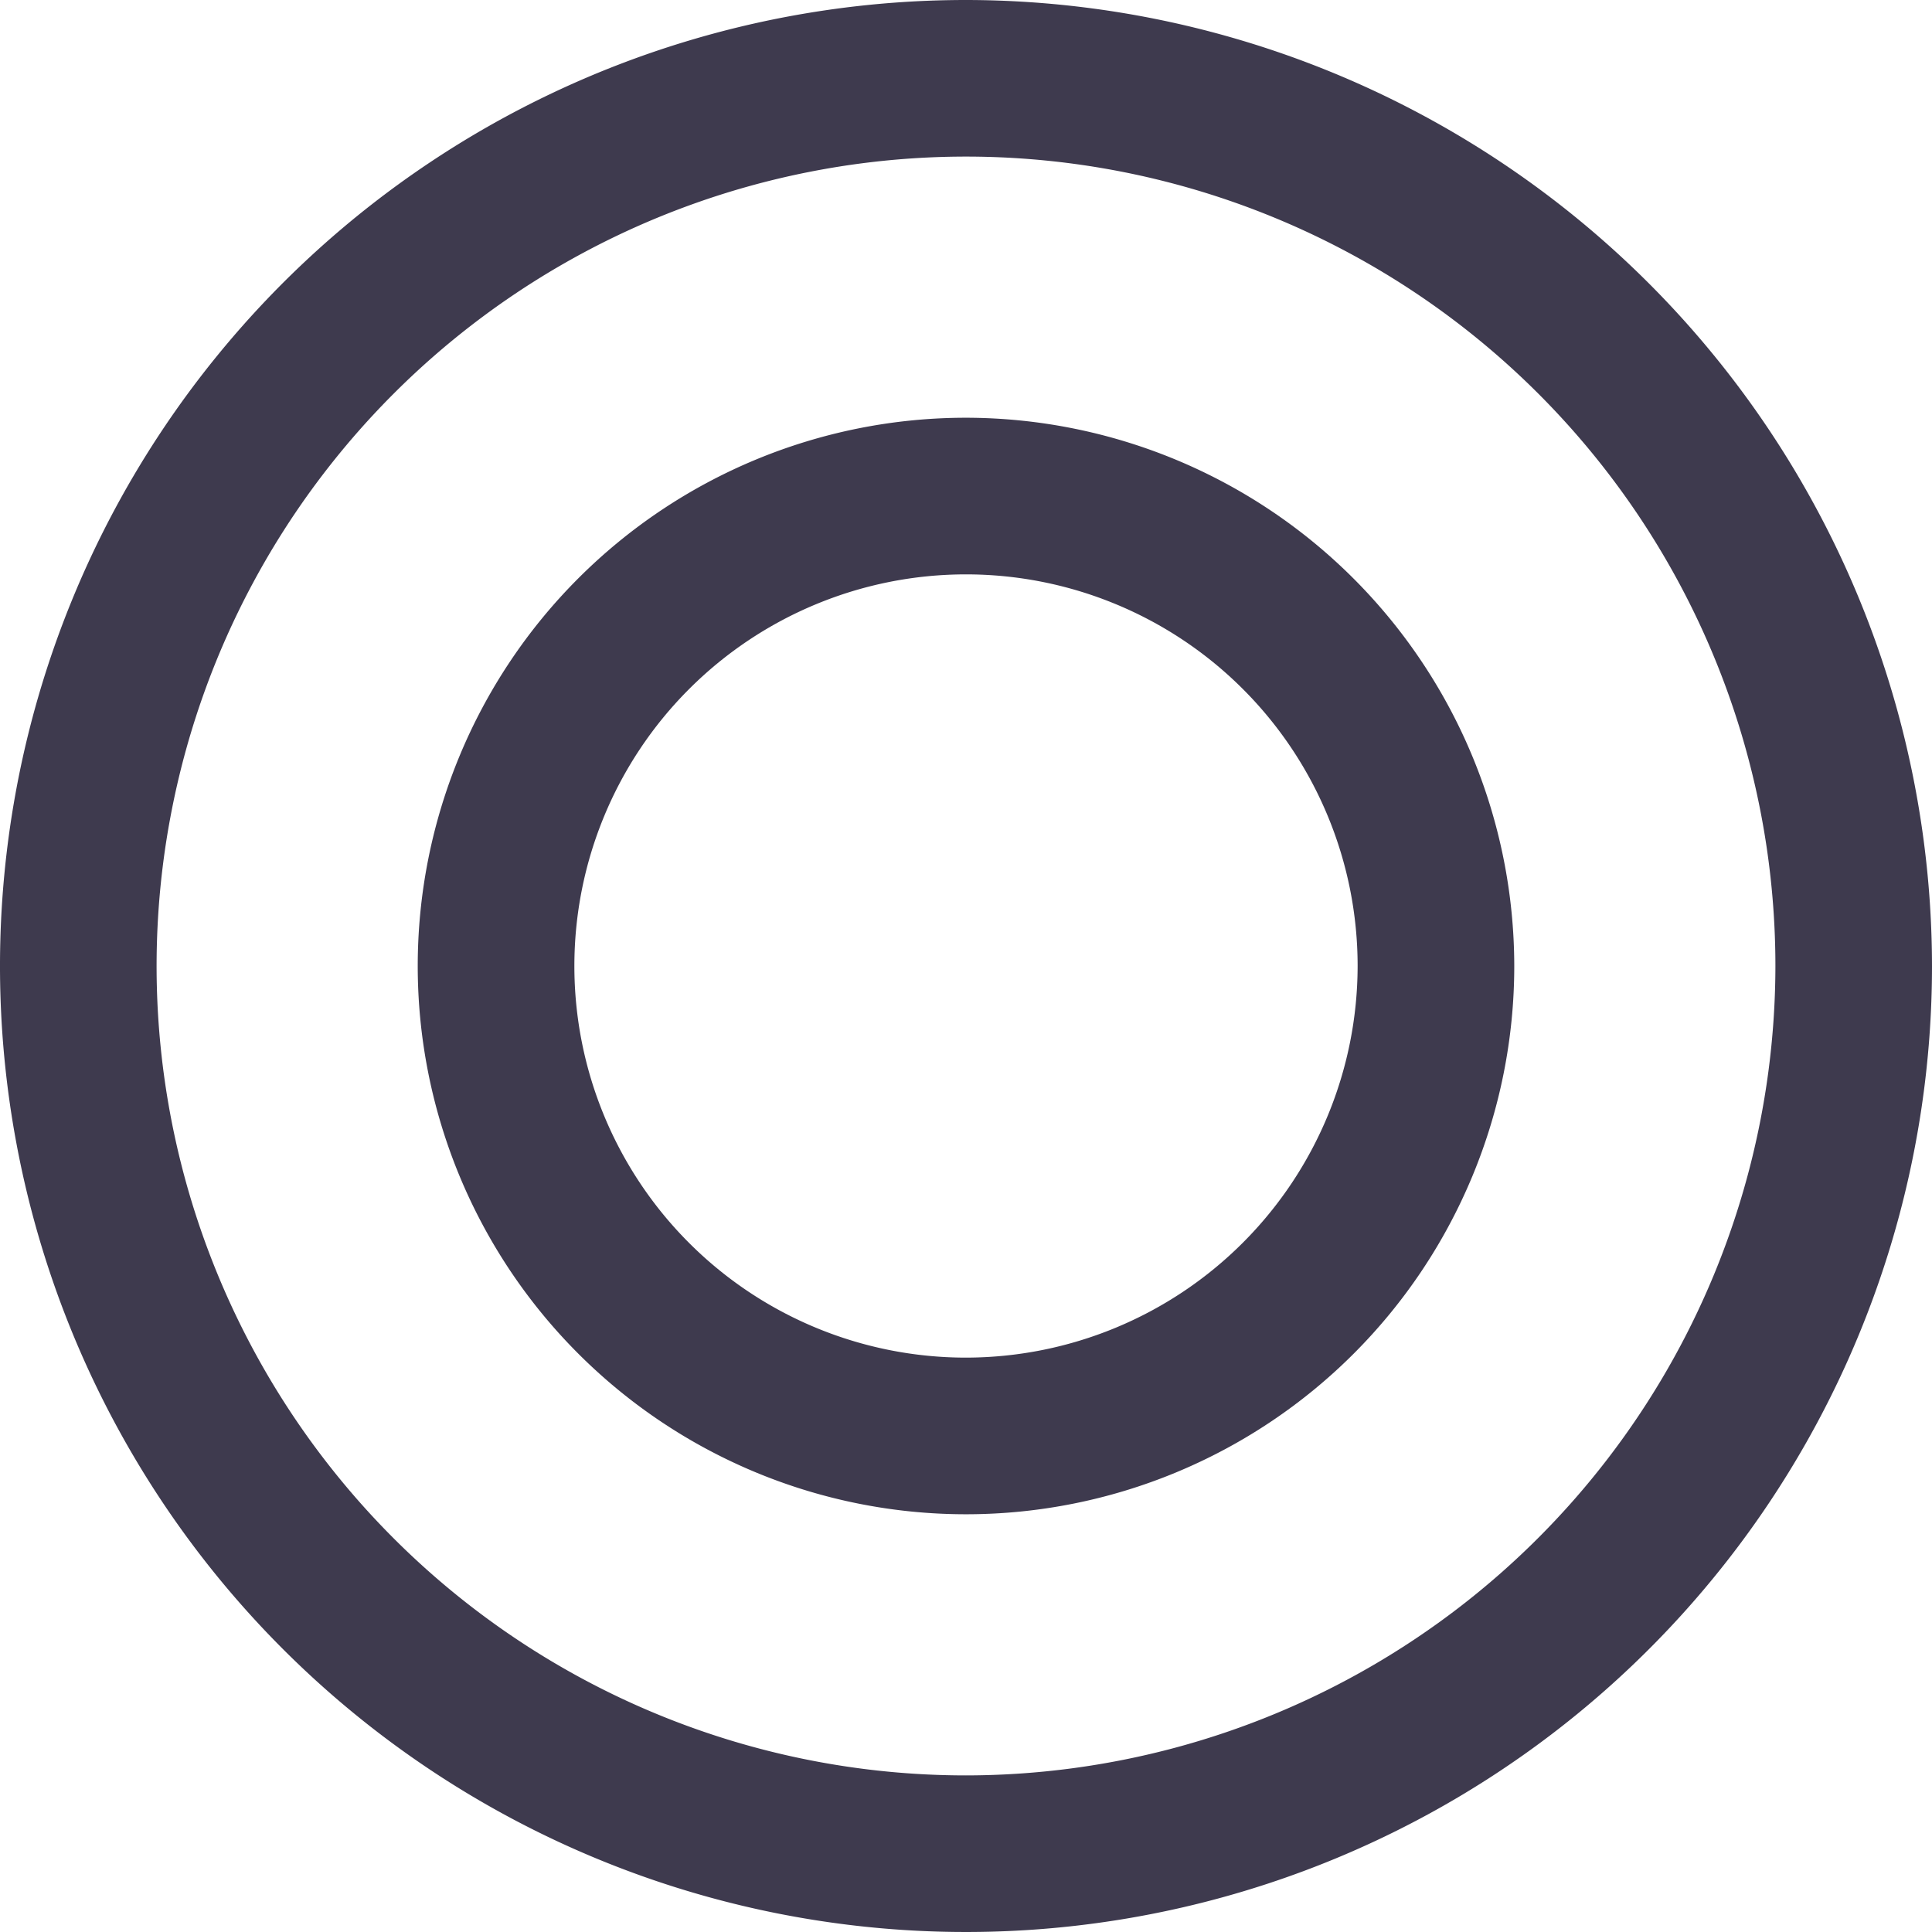 <?xml version="1.0" encoding="UTF-8" standalone="no"?><svg xmlns="http://www.w3.org/2000/svg" xmlns:xlink="http://www.w3.org/1999/xlink" fill="#3e3a4e" height="95" preserveAspectRatio="xMidYMid meet" version="1" viewBox="2.5 2.5 95.0 95.0" width="95" zoomAndPan="magnify"><g id="change1_1"><path d="M50,2.5A47.5,47.5,0,1,0,97.5,50,47.553,47.553,0,0,0,50,2.5Zm0,87.3A39.8,39.8,0,1,1,89.8,50,39.842,39.842,0,0,1,50,89.8Z" fill="inherit"/></g><g id="change1_2"><path d="M50,23.041A26.959,26.959,0,1,0,76.959,50,26.99,26.99,0,0,0,50,23.041Zm0,46.216A19.257,19.257,0,1,1,69.257,50,19.28,19.28,0,0,1,50,69.257Z" fill="inherit"/></g></svg>
